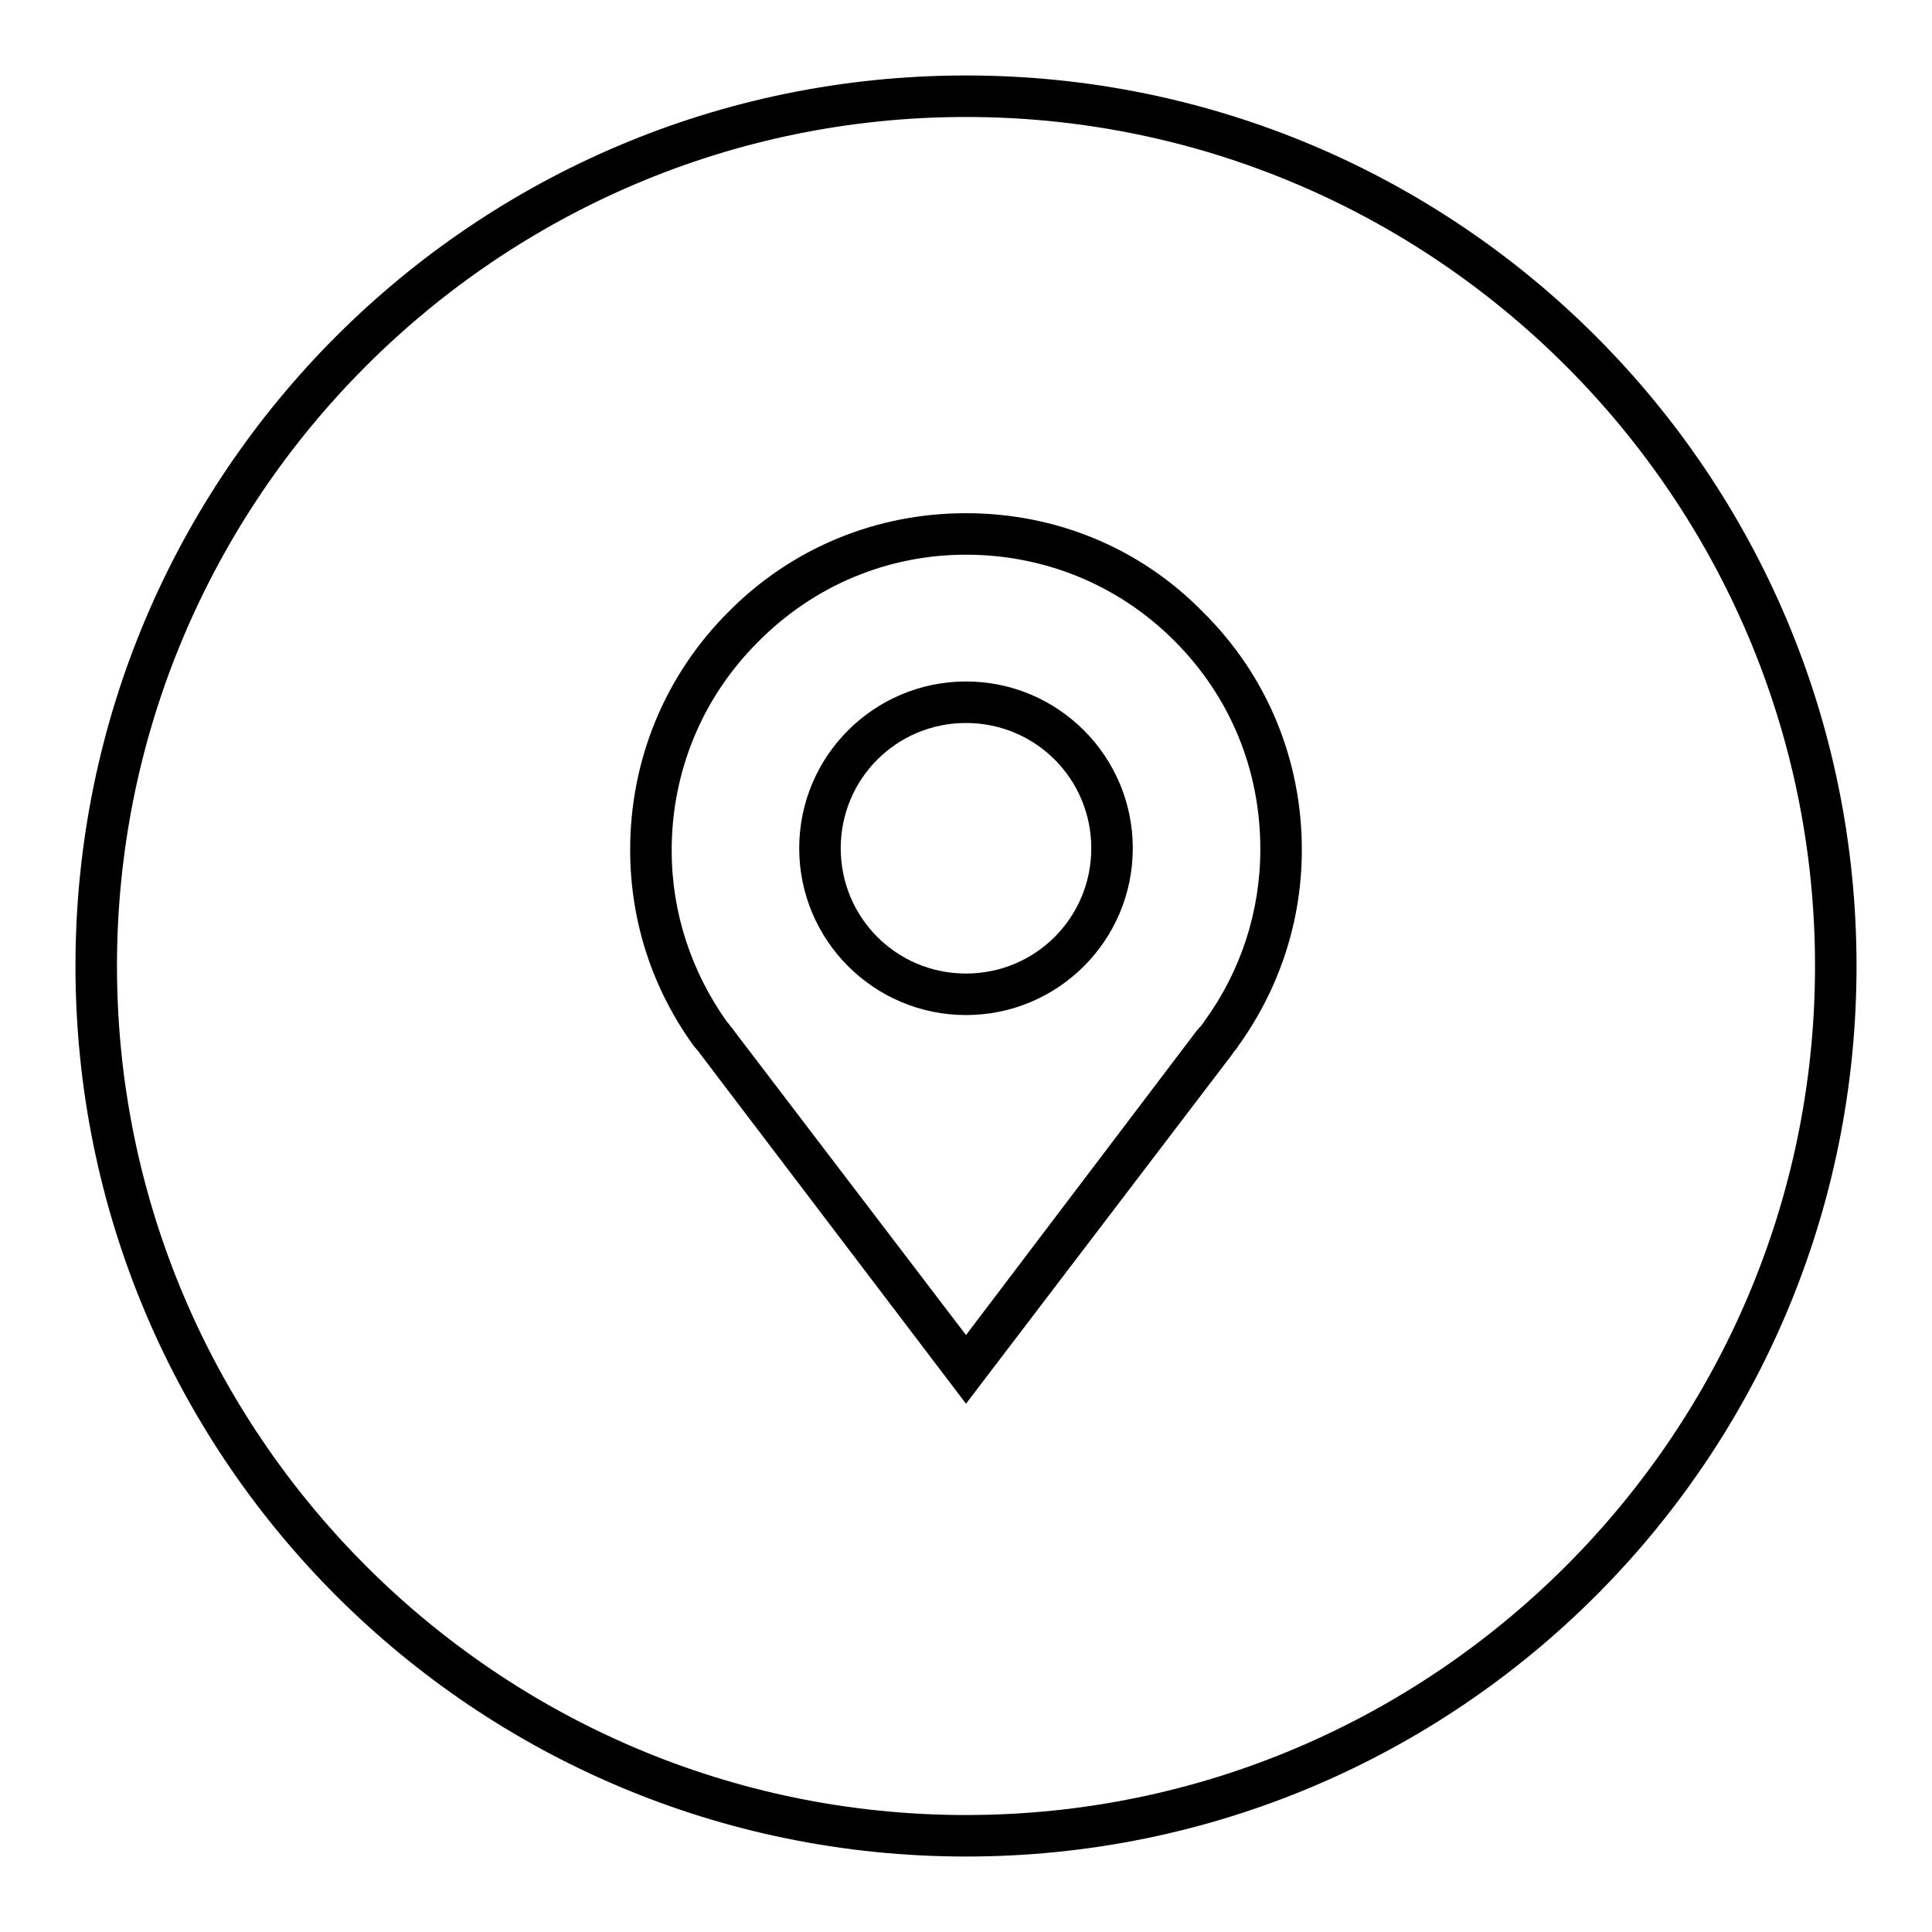 <?xml version="1.0" encoding="utf-8"?>
<!-- Svg Vector Icons : http://www.onlinewebfonts.com/icon -->
<!DOCTYPE svg PUBLIC "-//W3C//DTD SVG 1.1//EN" "http://www.w3.org/Graphics/SVG/1.1/DTD/svg11.dtd">
<svg version="1.1" xmlns="http://www.w3.org/2000/svg" xmlns:xlink="http://www.w3.org/1999/xlink" x="0px" y="0px" viewBox="0 0 256 256" enable-background="new 0 0 256 256" xml:space="preserve">
<g><g><path fill="#000000" d="M128,15.5c62,0,112.5,50.5,112.5,112.5c0,62-50.5,112.5-112.5,112.5C66,240.5,15.5,190,15.5,128C15.5,66,66,15.5,128,15.5 M128,10C62.8,10,10,62.8,10,128c0,65.2,52.8,118,118,118c65.2,0,118-52.8,118-118C246,62.8,193.2,10,128,10L128,10z"/><path fill="#000000" d="M128,73.5c10.4,0,20.2,4,27.6,11.4c7.4,7.4,11.4,17.1,11.4,27.6c0,8.3-2.6,16.2-7.4,22.8c-0.1,0.1-0.1,0.2-0.2,0.3c-0.2,0.3-0.4,0.5-0.6,0.7c0,0,0,0,0,0c0,0,0,0.1-0.1,0.1L128,176.9l-30.8-40.4l-0.2-0.3l-0.1-0.1c-0.1-0.1-0.2-0.2-0.3-0.4c0,0-0.1-0.1-0.1-0.1c0,0,0-0.1-0.1-0.1c-4.8-6.7-7.4-14.6-7.4-22.8c0-10.4,4-20.2,11.4-27.6C107.8,77.6,117.6,73.5,128,73.5 M128,68c-11.9,0-23.1,4.6-31.5,13.1c-8.4,8.4-13,19.6-13,31.5c0,9.4,2.9,18.4,8.5,26.1c0,0,0.1,0.1,0.1,0.1c0,0,0.1,0.1,0.1,0.1c0.1,0.2,0.3,0.3,0.4,0.5c0.1,0.1,0.2,0.3,0.3,0.4L128,186l35.2-46.2c0,0,0,0,0,0c0.2-0.3,0.4-0.6,0.7-0.9c0,0,0,0,0,0c0-0.1,0.1-0.1,0.1-0.2c5.5-7.6,8.5-16.6,8.5-26.1c0-11.9-4.6-23.1-13.1-31.5C151.1,72.6,139.9,68,128,68L128,68z"/><path fill="#000000" d="M128,95.8c9.2,0,16.6,7.4,16.6,16.6S137.2,129,128,129c-9.2,0-16.6-7.4-16.6-16.6S118.8,95.8,128,95.8 M128,90.3c-12.2,0-22.1,9.9-22.1,22.1c0,12.2,9.9,22.1,22.1,22.1s22.1-9.9,22.1-22.1S140.2,90.3,128,90.3L128,90.3z"/><path fill="#000000" d="M128,98.6"/></g></g>
</svg>